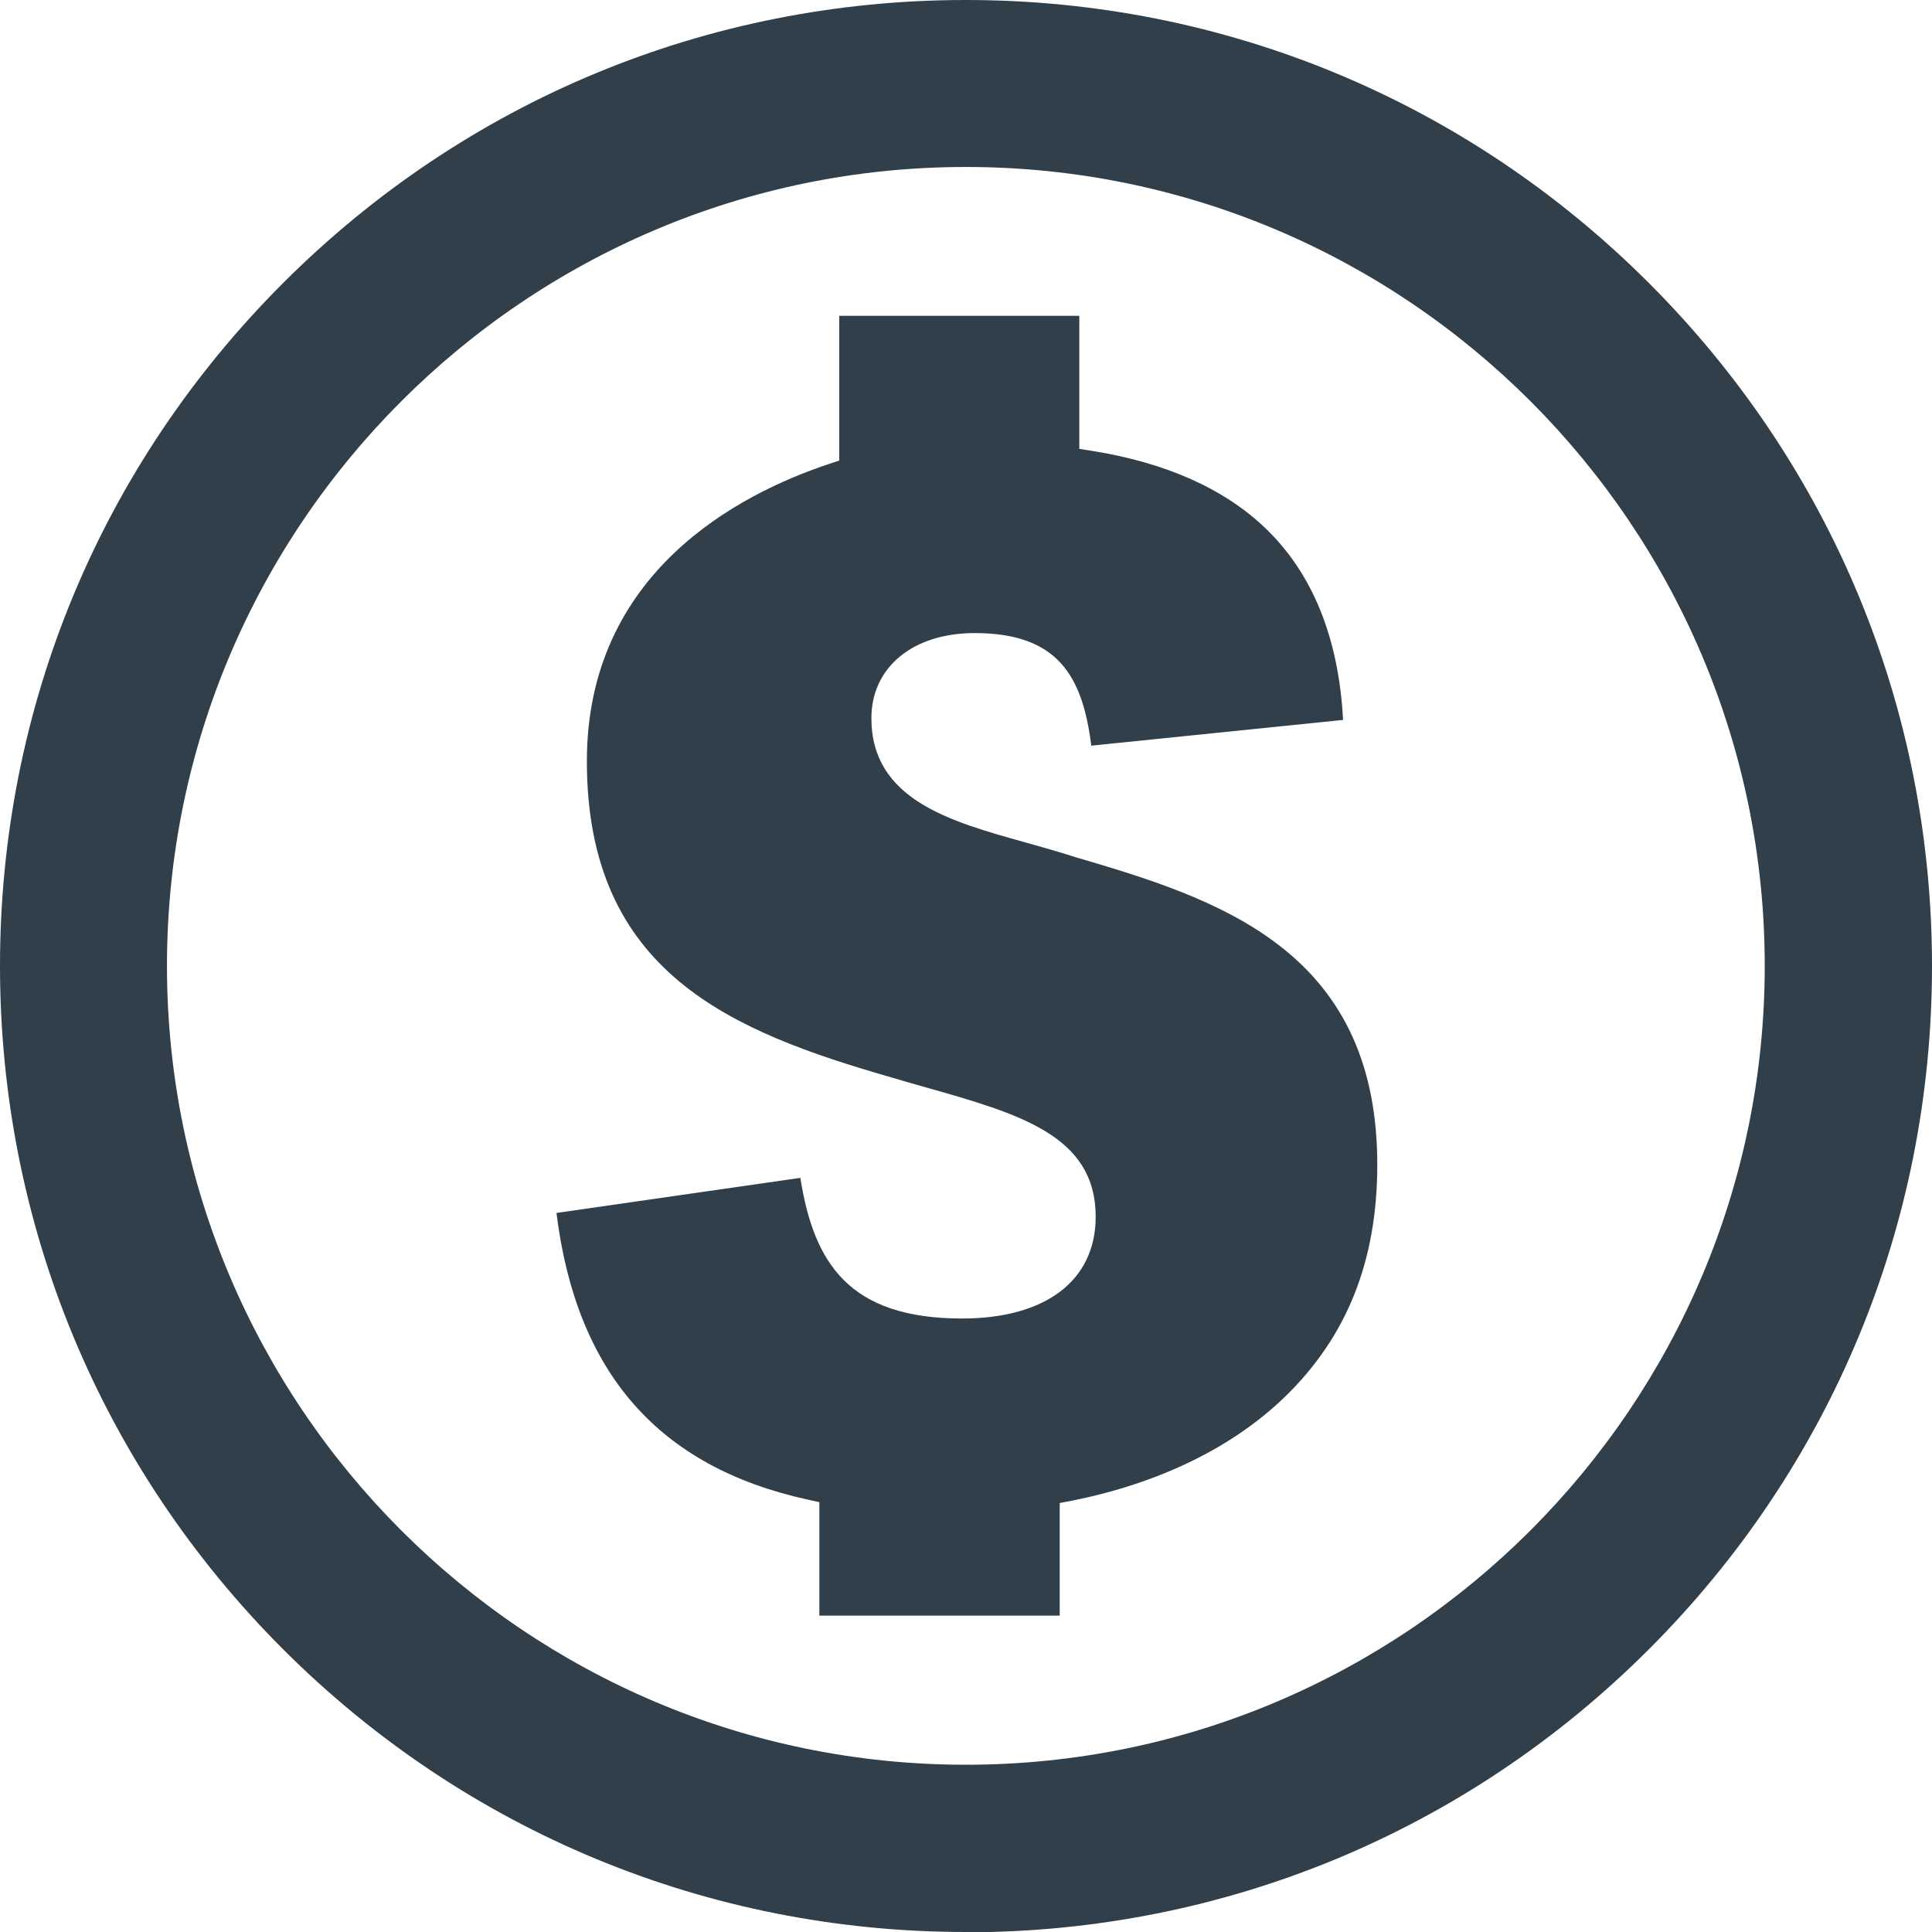 <?xml version="1.0" encoding="UTF-8"?>
<svg id="Layer_1" xmlns="http://www.w3.org/2000/svg" viewBox="0 0 66.07 66.07">
  <defs>
    <style>
      .cls-1 {
        fill: #303f4a;
      }
    </style>
  </defs>
  <path class="cls-1" d="M28.02,55.27v-3.9l-.41-.09c-5.09-1.12-7.9-4.33-8.58-9.8l8.34-1.2c.46,2.91,1.66,4.81,5.53,4.81,2.86,0,4.57-1.3,4.57-3.48,0-2.78-2.6-3.52-5.9-4.45-.35-.1-.71-.2-1.07-.31-5.5-1.58-10.43-3.59-10.43-10.82,0-6.44,5.18-9.13,8.27-10.16l.36-.12v-4.95h8.21v4.55l.44.07c2.5.4,4.49,1.28,5.9,2.62,1.63,1.55,2.53,3.76,2.68,6.58l-8.61.88c-.3-2.39-1.15-3.85-3.99-3.85-2.11,0-3.53,1.17-3.53,2.91,0,2.78,2.68,3.53,5.27,4.25.5.14,1.03.29,1.54.45l.19.06c2.31.68,4.93,1.46,6.93,3,2.27,1.74,3.37,4.2,3.37,7.51s-1.05,5.88-3.13,7.91c-1.78,1.74-4.31,2.98-7.31,3.58l-.42.08v3.85h-8.21Z"/>
  <path class="cls-1" d="M33.03,66.07c-8.82,0-17.12-3.44-23.36-9.68C3.44,50.15,0,41.86,0,33.03S3.44,15.92,9.68,9.68C15.92,3.44,24.21,0,33.03,0s17.12,3.44,23.36,9.68c6.24,6.24,9.68,14.54,9.68,23.36s-3.44,17.12-9.68,23.36c-6.24,6.24-14.54,9.68-23.36,9.68ZM33.03,5.71c-15.06,0-27.32,12.26-27.32,27.32s12.26,27.32,27.32,27.32,27.32-12.26,27.32-27.32S48.1,5.71,33.03,5.71Z"/>
</svg>
